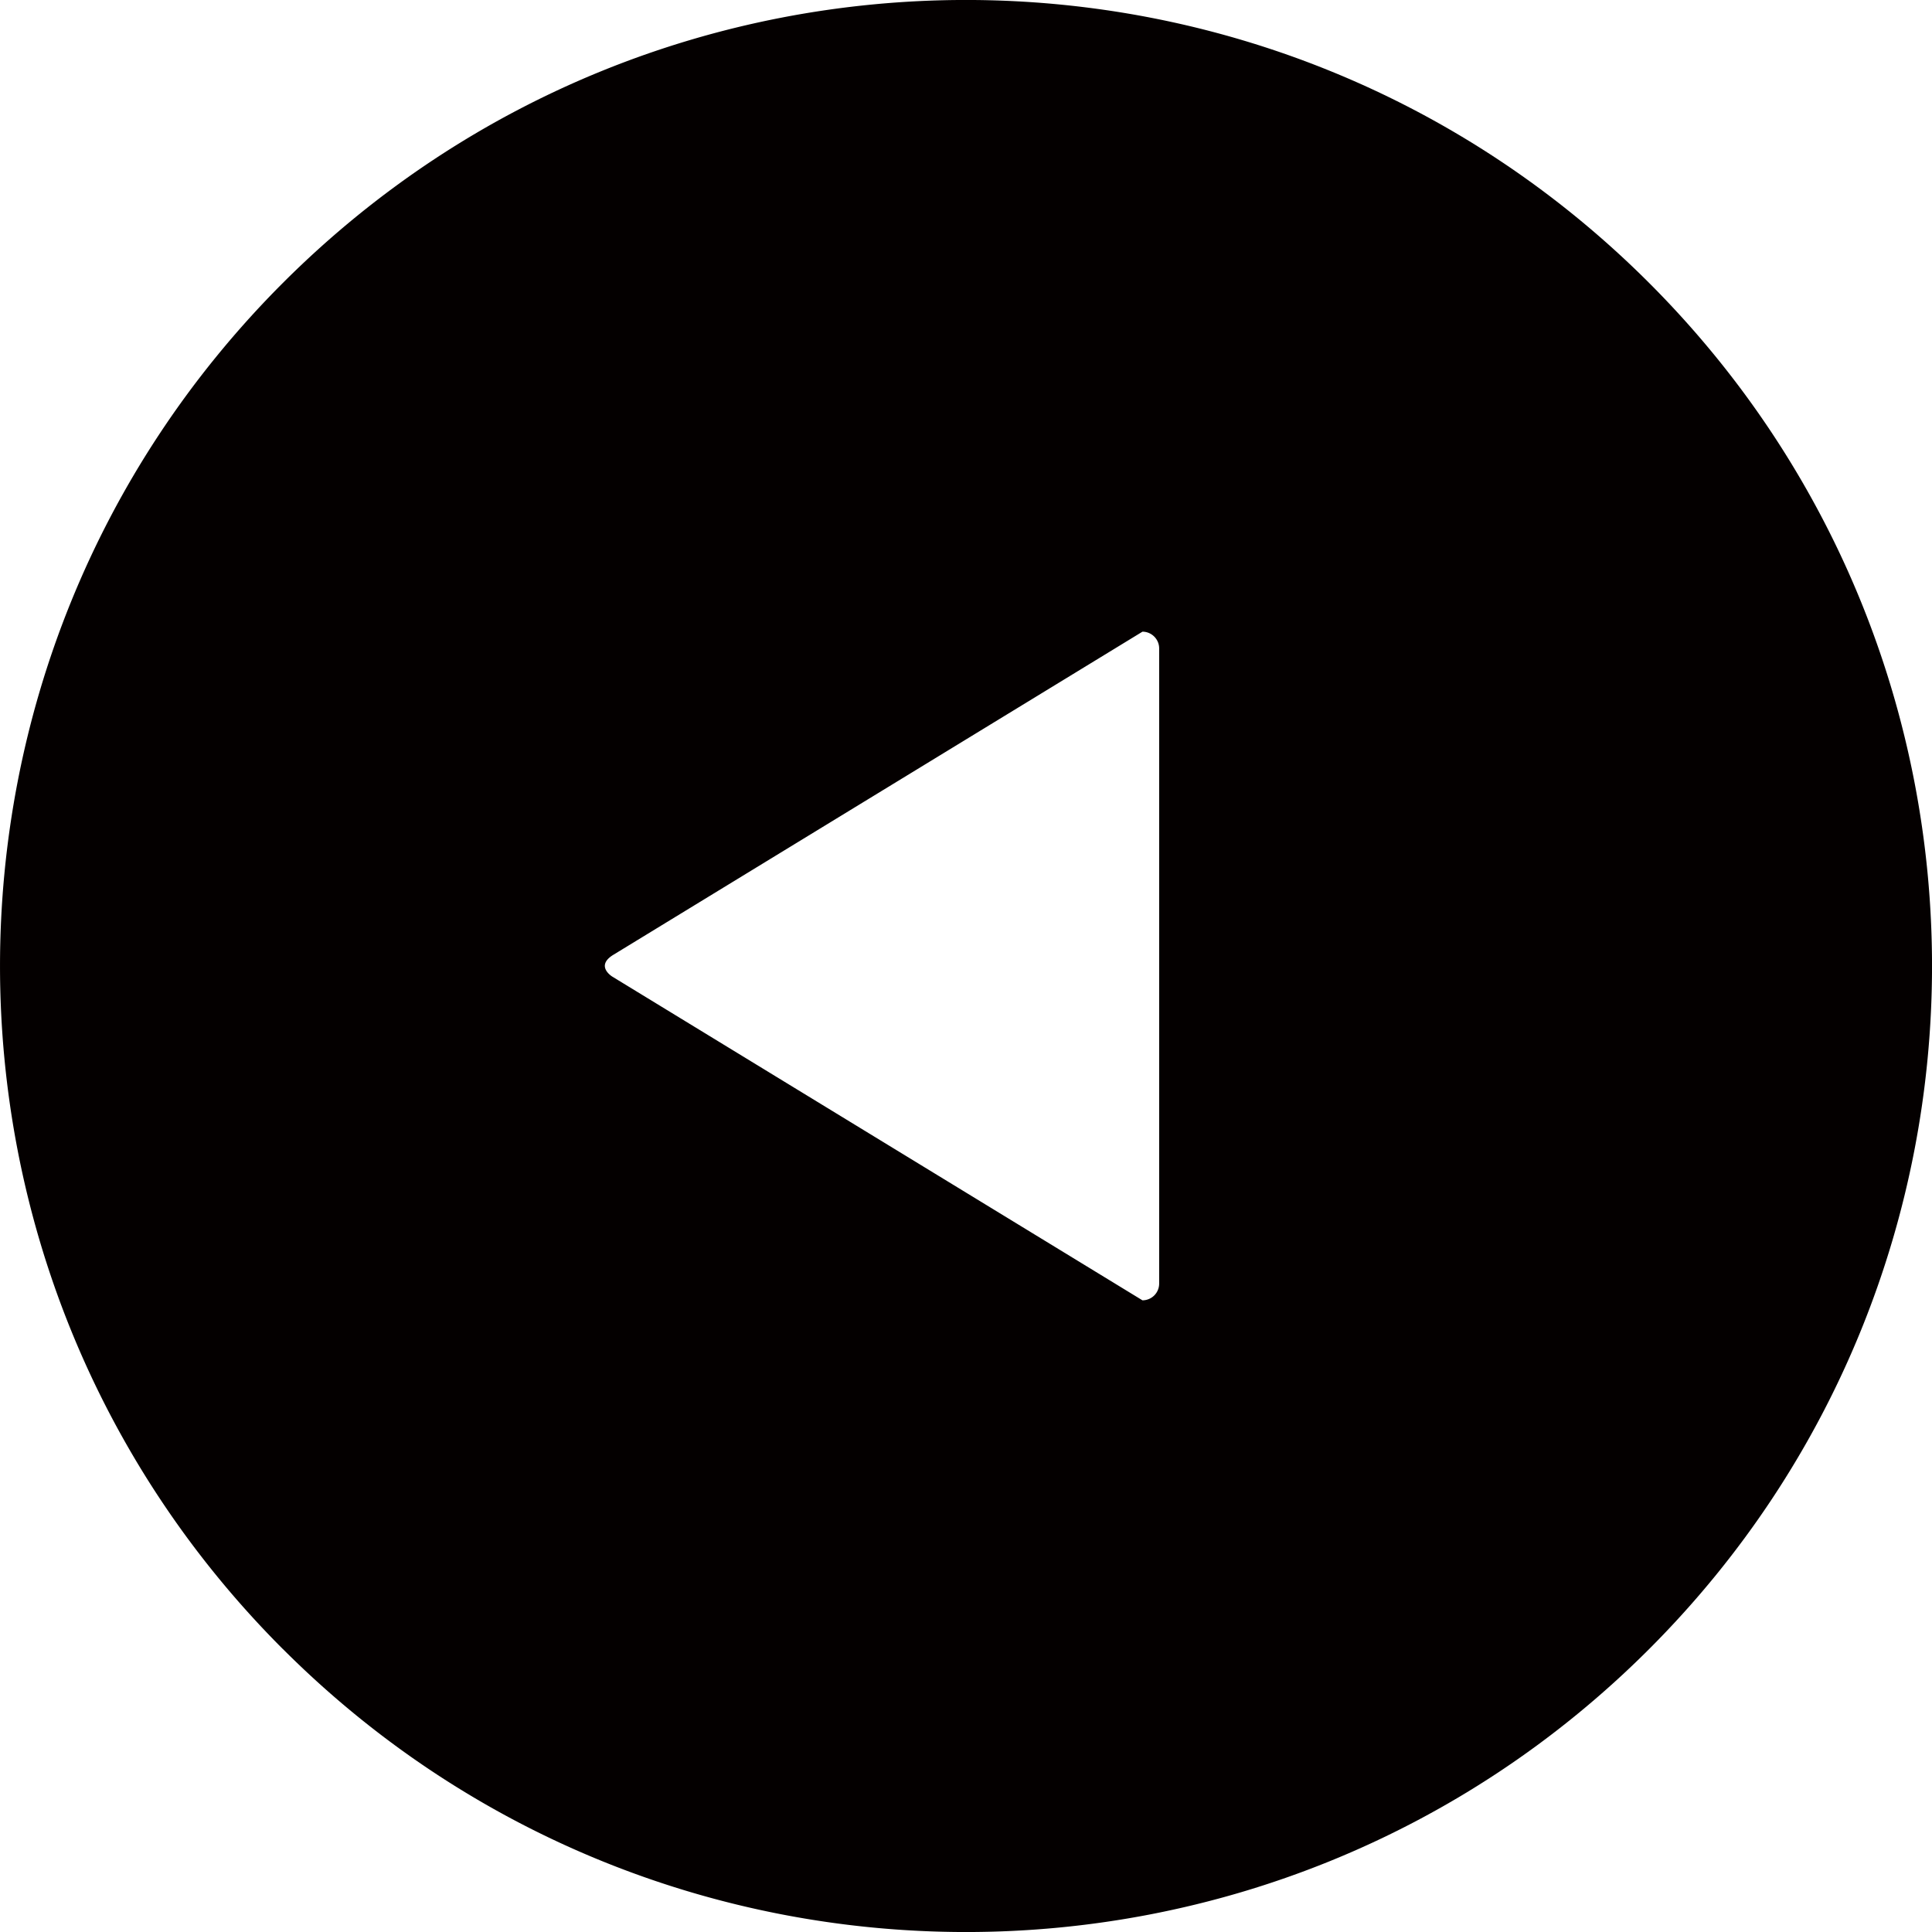 <svg xmlns="http://www.w3.org/2000/svg" viewBox="0 0 36.188 36.189"><path fill="#040000" d="M5.3 30.889c7.066 7.066 18.523 7.066 25.589 0s7.066-18.523 0-25.59c-7.067-7.066-18.523-7.066-25.59 0-7.065 7.067-7.065 18.524 0 25.59m6.19-13.005 9.91-6.052c.172 0 .313.141.313.313v11.898a.313.313 0 0 1-.313.313l-9.925-6.06s-.335-.198.015-.412"/></svg>